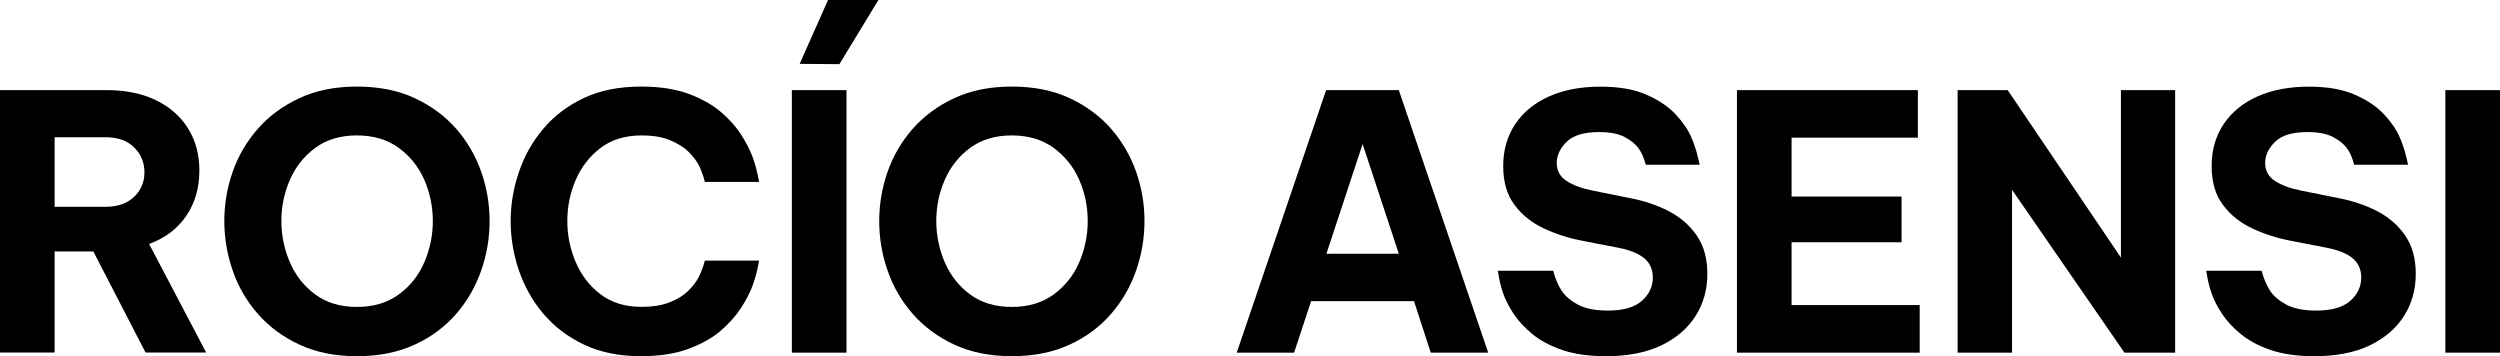<?xml version="1.0" encoding="utf-8"?>
<!-- Generator: Adobe Illustrator 27.0.0, SVG Export Plug-In . SVG Version: 6.00 Build 0)  -->
<svg version="1.1" id="Capa_1" xmlns="http://www.w3.org/2000/svg" xmlns:xlink="http://www.w3.org/1999/xlink" x="0px" y="0px"
	 viewBox="0 0 246.64 35.14" style="enable-background:new 0 0 246.64 35.14;" xml:space="preserve">
<g>
	<path d="M0,34.79V8.89h10.5c1.91,0,3.55,0.34,4.92,1.01c1.37,0.68,2.42,1.61,3.15,2.8c0.74,1.19,1.1,2.57,1.1,4.13
		c0,1.7-0.43,3.19-1.29,4.46s-2.09,2.2-3.67,2.78l5.63,10.71h-5.98l-5.15-9.97H5.39v9.97H0z M10.43,13.54H5.39v6.86h5.04
		c1.19,0,2.12-0.33,2.8-0.98c0.68-0.65,1.02-1.46,1.02-2.41c0-0.98-0.34-1.8-1.02-2.47S11.62,13.54,10.43,13.54z"/>
	<path d="M35.21,35.14c-2.15,0-4.04-0.38-5.67-1.14c-1.63-0.76-3-1.77-4.11-3.04c-1.11-1.27-1.94-2.7-2.48-4.29
		c-0.55-1.59-0.82-3.21-0.82-4.86c0-1.66,0.27-3.27,0.82-4.85c0.55-1.58,1.38-2.99,2.48-4.25c1.11-1.26,2.48-2.27,4.11-3.03
		c1.63-0.76,3.52-1.14,5.67-1.14c2.17,0,4.07,0.38,5.7,1.14c1.63,0.76,3,1.77,4.1,3.03c1.1,1.26,1.92,2.68,2.47,4.25
		s0.82,3.19,0.82,4.85c0,1.66-0.27,3.28-0.82,4.86c-0.55,1.59-1.37,3.02-2.47,4.29c-1.1,1.27-2.46,2.29-4.1,3.04
		C39.28,34.76,37.38,35.14,35.21,35.14z M35.21,30.28c1.63,0,3.01-0.41,4.13-1.23c1.12-0.82,1.96-1.87,2.52-3.17
		s0.84-2.65,0.84-4.08c0-1.42-0.28-2.78-0.84-4.06s-1.4-2.33-2.52-3.15c-1.12-0.82-2.5-1.23-4.13-1.23c-1.63,0-3,0.41-4.11,1.23
		c-1.11,0.82-1.94,1.87-2.5,3.15s-0.84,2.64-0.84,4.06c0,1.42,0.28,2.78,0.84,4.08s1.39,2.35,2.5,3.17
		C32.21,29.87,33.58,30.28,35.21,30.28z"/>
	<path d="M63.24,35.14c-2.15,0-4.02-0.38-5.62-1.14c-1.6-0.76-2.93-1.77-4.01-3.04c-1.07-1.27-1.88-2.7-2.42-4.29
		c-0.54-1.59-0.81-3.21-0.81-4.86c0-1.63,0.27-3.24,0.81-4.83c0.54-1.59,1.34-3.02,2.42-4.29c1.07-1.27,2.41-2.28,4.01-3.03
		c1.6-0.75,3.47-1.12,5.62-1.12c1.8,0,3.33,0.23,4.6,0.68c1.27,0.46,2.33,1.04,3.19,1.75c0.85,0.71,1.54,1.47,2.06,2.28
		c0.52,0.8,0.92,1.56,1.17,2.27c0.26,0.71,0.47,1.52,0.63,2.43h-5.35c-0.16-0.63-0.36-1.17-0.59-1.63c-0.23-0.46-0.58-0.9-1.03-1.35
		s-1.06-0.82-1.82-1.14c-0.76-0.32-1.7-0.47-2.82-0.47c-1.61,0-2.96,0.42-4.04,1.24c-1.08,0.83-1.9,1.88-2.45,3.17
		c-0.55,1.28-0.82,2.62-0.82,4.03c0,1.4,0.27,2.75,0.82,4.04c0.55,1.29,1.36,2.36,2.45,3.19s2.43,1.24,4.04,1.24
		c1.12,0,2.06-0.15,2.82-0.46c0.76-0.3,1.36-0.68,1.82-1.14s0.8-0.91,1.03-1.37c0.23-0.46,0.43-0.99,0.59-1.59h5.35
		c-0.16,0.91-0.37,1.72-0.63,2.43c-0.26,0.71-0.65,1.47-1.17,2.27c-0.53,0.8-1.21,1.56-2.06,2.28c-0.85,0.71-1.91,1.29-3.19,1.75
		C66.58,34.91,65.04,35.14,63.24,35.14z"/>
	<path d="M78.12,34.79V8.89h5.39v25.9H78.12z M82.81,6.33L78.89,6.3l2.8-6.3h4.97L82.81,6.33z"/>
	<path d="M99.82,35.14c-2.15,0-4.04-0.38-5.67-1.14c-1.63-0.76-3-1.77-4.11-3.04c-1.11-1.27-1.94-2.7-2.48-4.29
		c-0.55-1.59-0.82-3.21-0.82-4.86c0-1.66,0.27-3.27,0.82-4.85c0.55-1.58,1.38-2.99,2.48-4.25c1.11-1.26,2.48-2.27,4.11-3.03
		c1.63-0.76,3.52-1.14,5.67-1.14c2.17,0,4.07,0.38,5.7,1.14c1.63,0.76,3,1.77,4.1,3.03c1.1,1.26,1.92,2.68,2.47,4.25
		s0.82,3.19,0.82,4.85c0,1.66-0.27,3.28-0.82,4.86c-0.55,1.59-1.37,3.02-2.47,4.29c-1.1,1.27-2.46,2.29-4.1,3.04
		C103.89,34.76,101.99,35.14,99.82,35.14z M99.82,30.28c1.63,0,3.01-0.41,4.13-1.23c1.12-0.82,1.96-1.87,2.52-3.17
		s0.84-2.65,0.84-4.08c0-1.42-0.28-2.78-0.84-4.06s-1.4-2.33-2.52-3.15c-1.12-0.82-2.5-1.23-4.13-1.23c-1.63,0-3,0.41-4.11,1.23
		c-1.11,0.82-1.94,1.87-2.5,3.15s-0.84,2.64-0.84,4.06c0,1.42,0.28,2.78,0.84,4.08s1.39,2.35,2.5,3.17
		C96.81,29.87,98.19,30.28,99.82,30.28z"/>
	<path d="M122.01,34.79l8.82-25.9H138l8.82,25.9h-5.67l-1.65-5.08h-10.15l-1.68,5.08H122.01z M130.86,25.03H138l-3.57-10.82
		L130.86,25.03z"/>
	<path d="M158.41,35.14c-1.68,0-3.11-0.21-4.29-0.61c-1.18-0.41-2.16-0.93-2.94-1.57c-0.78-0.64-1.41-1.32-1.87-2.03
		c-0.47-0.71-0.81-1.39-1.03-2.03c-0.22-0.64-0.39-1.37-0.51-2.19h5.46c0.21,0.79,0.49,1.45,0.84,1.98
		c0.35,0.53,0.89,0.98,1.61,1.37c0.72,0.38,1.7,0.58,2.94,0.58c1.52,0,2.64-0.32,3.36-0.96c0.72-0.64,1.08-1.41,1.08-2.29
		c0-0.79-0.27-1.42-0.82-1.89c-0.55-0.47-1.39-0.82-2.54-1.05l-3.46-0.67c-1.4-0.26-2.7-0.67-3.9-1.23
		c-1.2-0.56-2.18-1.33-2.92-2.33c-0.75-0.99-1.12-2.27-1.12-3.83c0-1.59,0.4-2.97,1.19-4.15c0.79-1.18,1.91-2.09,3.34-2.73
		c1.44-0.64,3.12-0.96,5.06-0.96c1.82,0,3.33,0.26,4.53,0.79c1.2,0.52,2.16,1.17,2.87,1.92c0.71,0.76,1.24,1.52,1.57,2.29
		c0.34,0.77,0.61,1.67,0.82,2.7h-5.32c-0.16-0.65-0.4-1.19-0.7-1.61c-0.3-0.42-0.76-0.79-1.38-1.12c-0.62-0.33-1.46-0.49-2.54-0.49
		c-1.47,0-2.53,0.32-3.18,0.96c-0.65,0.64-0.98,1.34-0.98,2.08c0,0.77,0.33,1.37,0.98,1.79c0.65,0.42,1.5,0.73,2.55,0.94l3.67,0.74
		c1.4,0.26,2.68,0.69,3.85,1.29c1.17,0.61,2.09,1.42,2.78,2.43c0.69,1.01,1.03,2.27,1.03,3.76c0,1.54-0.38,2.92-1.16,4.15
		c-0.77,1.22-1.9,2.19-3.39,2.91C162.41,34.79,160.58,35.14,158.41,35.14z"/>
	<path d="M171.36,34.79V8.89h17.85v4.69h-12.46v5.81h10.85v4.51h-10.85v6.2h12.64v4.69H171.36z"/>
	<path d="M193.13,34.79V8.89h4.94l11.17,16.52V8.89h5.35v25.9h-5l-11.09-16.06v16.06H193.13z"/>
	<path d="M228.3,35.14c-1.68,0-3.11-0.21-4.29-0.61c-1.18-0.41-2.16-0.93-2.94-1.57c-0.78-0.64-1.41-1.32-1.87-2.03
		c-0.47-0.71-0.81-1.39-1.03-2.03c-0.22-0.64-0.39-1.37-0.51-2.19h5.46c0.21,0.79,0.49,1.45,0.84,1.98
		c0.35,0.53,0.89,0.98,1.61,1.37c0.72,0.38,1.7,0.58,2.94,0.58c1.52,0,2.64-0.32,3.36-0.96c0.72-0.64,1.08-1.41,1.08-2.29
		c0-0.79-0.27-1.42-0.82-1.89c-0.55-0.47-1.39-0.82-2.54-1.05l-3.46-0.67c-1.4-0.26-2.7-0.67-3.9-1.23
		c-1.2-0.56-2.18-1.33-2.92-2.33c-0.75-0.99-1.12-2.27-1.12-3.83c0-1.59,0.4-2.97,1.19-4.15c0.79-1.18,1.91-2.09,3.34-2.73
		c1.44-0.64,3.12-0.96,5.06-0.96c1.82,0,3.33,0.26,4.53,0.79c1.2,0.52,2.16,1.17,2.87,1.92c0.71,0.76,1.24,1.52,1.57,2.29
		c0.34,0.77,0.61,1.67,0.82,2.7h-5.32c-0.16-0.65-0.4-1.19-0.7-1.61c-0.3-0.42-0.76-0.79-1.38-1.12c-0.62-0.33-1.46-0.49-2.54-0.49
		c-1.47,0-2.53,0.32-3.18,0.96c-0.65,0.64-0.98,1.34-0.98,2.08c0,0.77,0.33,1.37,0.98,1.79c0.65,0.42,1.5,0.73,2.55,0.94l3.67,0.74
		c1.4,0.26,2.68,0.69,3.85,1.29c1.17,0.61,2.09,1.42,2.78,2.43c0.69,1.01,1.03,2.27,1.03,3.76c0,1.54-0.38,2.92-1.16,4.15
		c-0.77,1.22-1.9,2.19-3.39,2.91C232.3,34.79,230.47,35.14,228.3,35.14z"/>
	<path d="M241.25,34.79V8.89h5.39v25.9H241.25z"/>
</g>
</svg>

